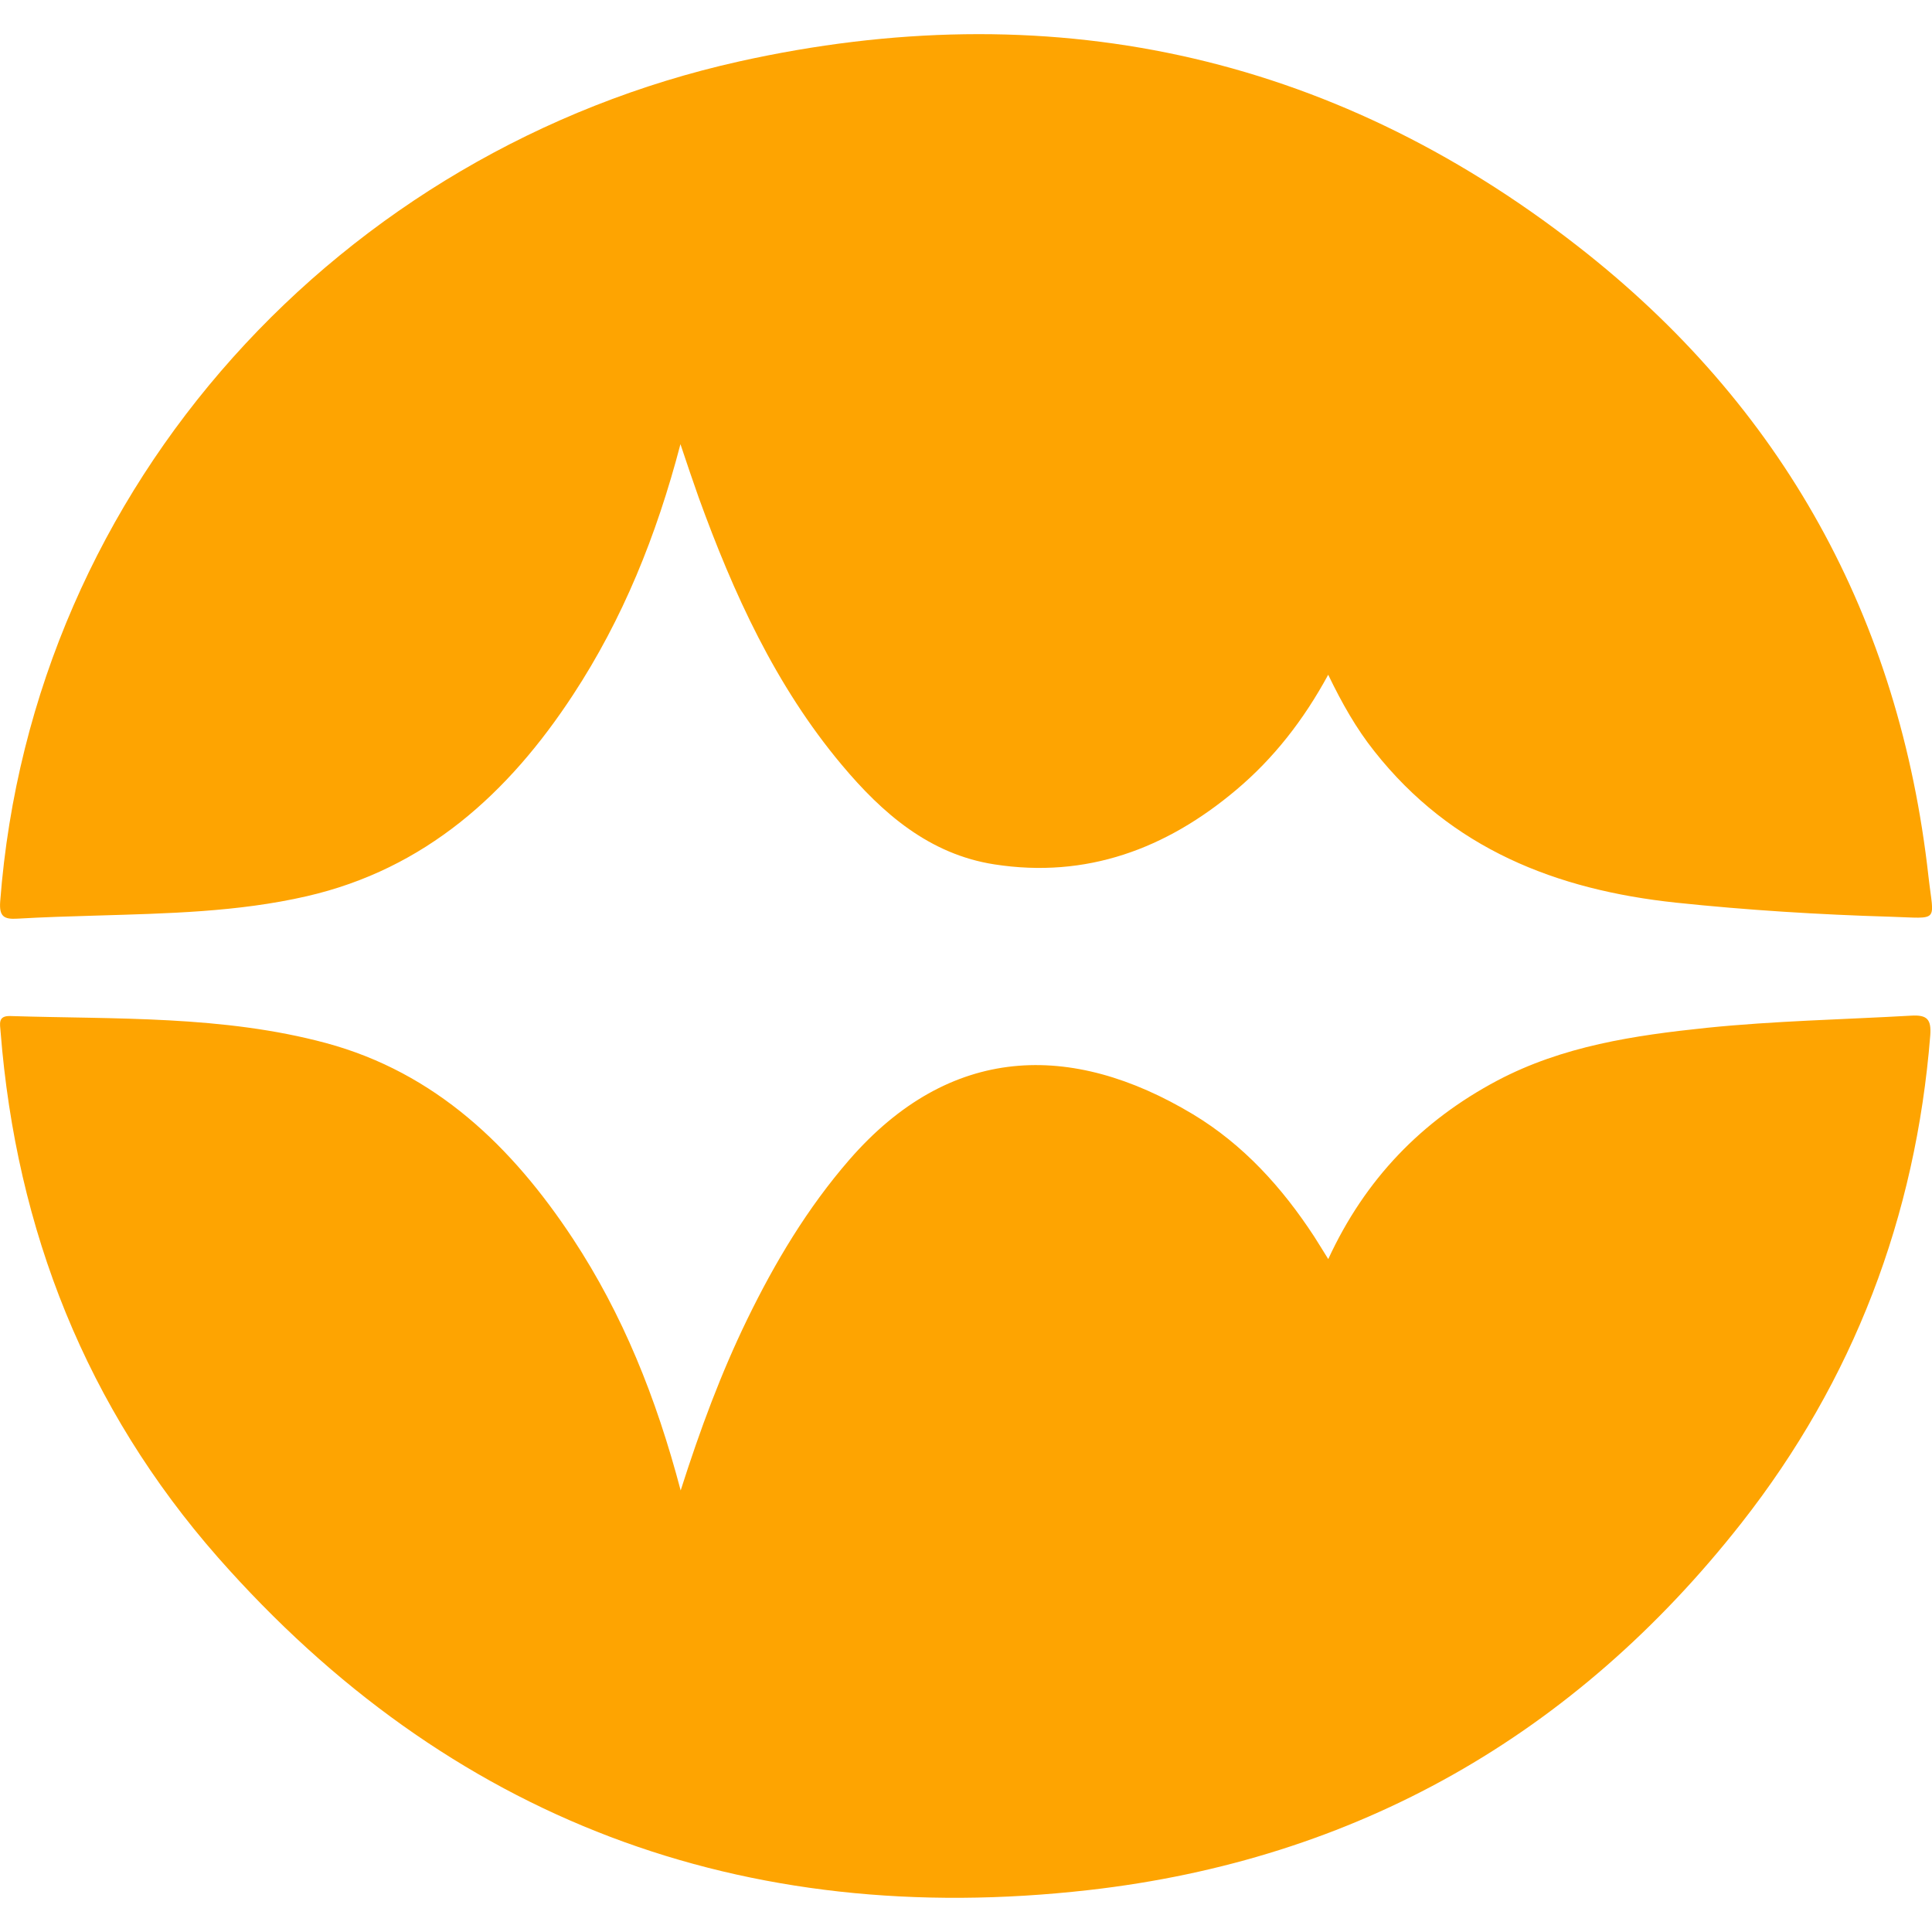 <?xml version="1.0" encoding="UTF-8"?><svg id="Layer_1" xmlns="http://www.w3.org/2000/svg" viewBox="0 0 100 100"><defs><style>.cls-1{fill:#fea401;}</style></defs><path class="cls-1" d="M68.75,34.92c-1.27,2.34-2.82,4.33-4.77,5.97-3.62,3.05-7.75,4.59-12.51,3.85-3.36-.52-5.8-2.64-7.9-5.15-3.43-4.09-5.61-8.88-7.41-13.85-.3-.84-.58-1.68-.94-2.75-1.25,4.77-2.99,9.05-5.55,12.96-3.35,5.12-7.66,9.03-13.8,10.44-3.57,.82-7.23,.89-10.87,1-1.37,.04-2.74,.08-4.11,.16-.68,.04-.94-.11-.88-.89C1.66,24.97,17.74,7.75,38.26,3.18c15.88-3.53,30.52-.48,43.4,9.56,10.61,8.26,16.67,19.25,18.16,32.65,.27,2.39,.61,2.14-1.96,2.06-3.71-.11-7.42-.34-11.12-.73-6.19-.66-11.62-2.79-15.6-7.83-.94-1.18-1.68-2.49-2.39-3.96Z"/><path class="cls-1" d="M35.23,77.15c1.03-3.23,2.1-6.09,3.44-8.85,1.44-2.96,3.12-5.77,5.29-8.27,5.2-5.98,11.48-6.14,17.78-2.36,2.61,1.57,4.62,3.79,6.28,6.33,.23,.36,.45,.72,.73,1.17,1.91-4.14,4.83-7.16,8.75-9.24,3.39-1.79,7.09-2.34,10.84-2.73,3.52-.36,7.06-.43,10.58-.63,.83-.05,1.05,.19,.99,1.02-.75,9.39-3.97,17.85-9.78,25.25-8.62,10.97-19.94,17.42-33.78,18.99-17.91,2.03-33.11-3.64-45.07-17.22C4.48,72.87,.84,63.69,.03,53.4c-.03-.4-.15-.83,.5-.81,5.48,.17,11-.04,16.35,1.4,5.66,1.53,9.63,5.36,12.77,10.12,2.58,3.92,4.31,8.22,5.58,13.03Z"/></svg>